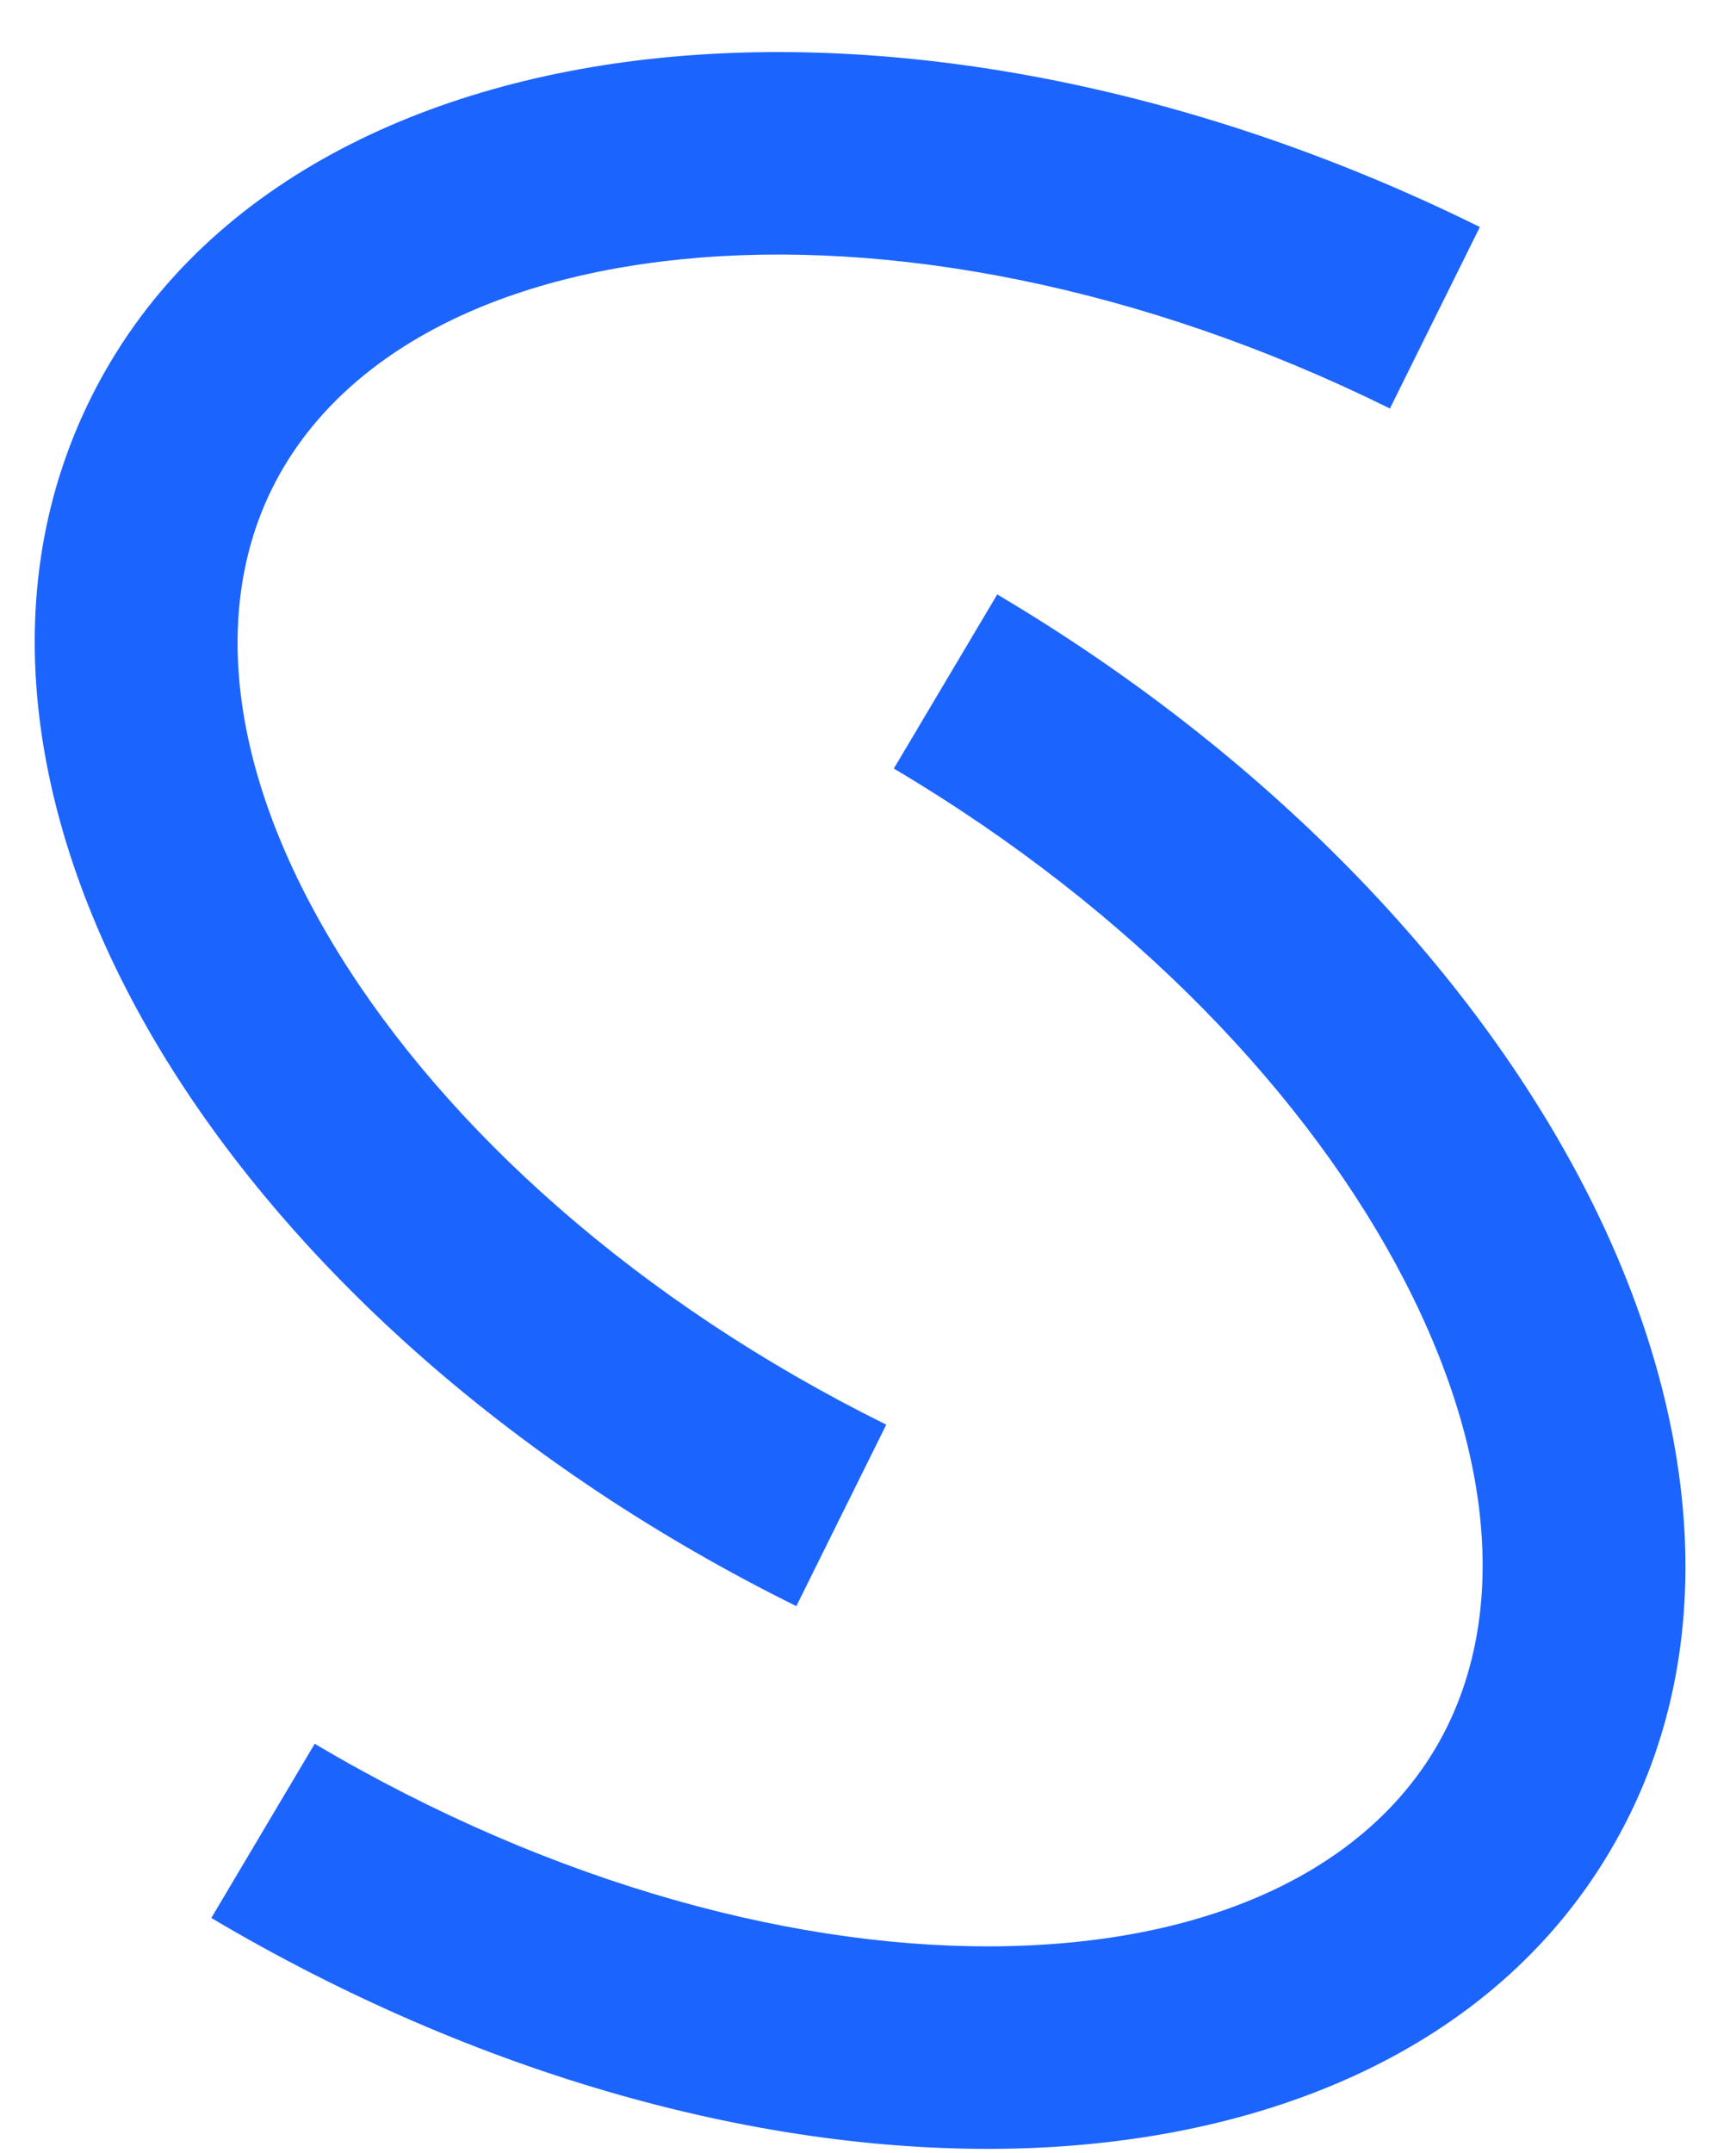 <svg width="25" height="31" viewBox="0 0 25 31" fill="none" xmlns="http://www.w3.org/2000/svg">
<path fill-rule="evenodd" clip-rule="evenodd" d="M4.869 13.713C6.424 16.238 9.165 18.734 12.763 20.513L11.468 23.126C7.457 21.142 4.267 18.301 2.382 15.24C0.51 12.199 -0.179 8.73 1.305 5.737C2.788 2.745 5.968 1.189 9.524 0.832C13.104 0.474 17.3 1.285 21.311 3.269L20.016 5.882C16.418 4.102 12.769 3.437 9.816 3.733C6.839 4.032 4.798 5.261 3.92 7.031C3.043 8.801 3.301 11.167 4.869 13.713Z" fill="#1C64FE"/>
<path fill-rule="evenodd" clip-rule="evenodd" d="M14.541 28.021C11.573 28.093 7.985 27.154 4.532 25.108L3.043 27.616C6.892 29.897 11.015 31.023 14.611 30.936C18.184 30.849 21.474 29.537 23.179 26.665C24.885 23.794 24.461 20.282 22.824 17.108C21.177 13.914 18.211 10.84 14.361 8.559L12.872 11.066C16.325 13.112 18.87 15.808 20.229 18.444C21.599 21.1 21.677 23.48 20.669 25.178C19.66 26.876 17.532 27.948 14.541 28.021Z" fill="#1C64FE"/>
</svg>
